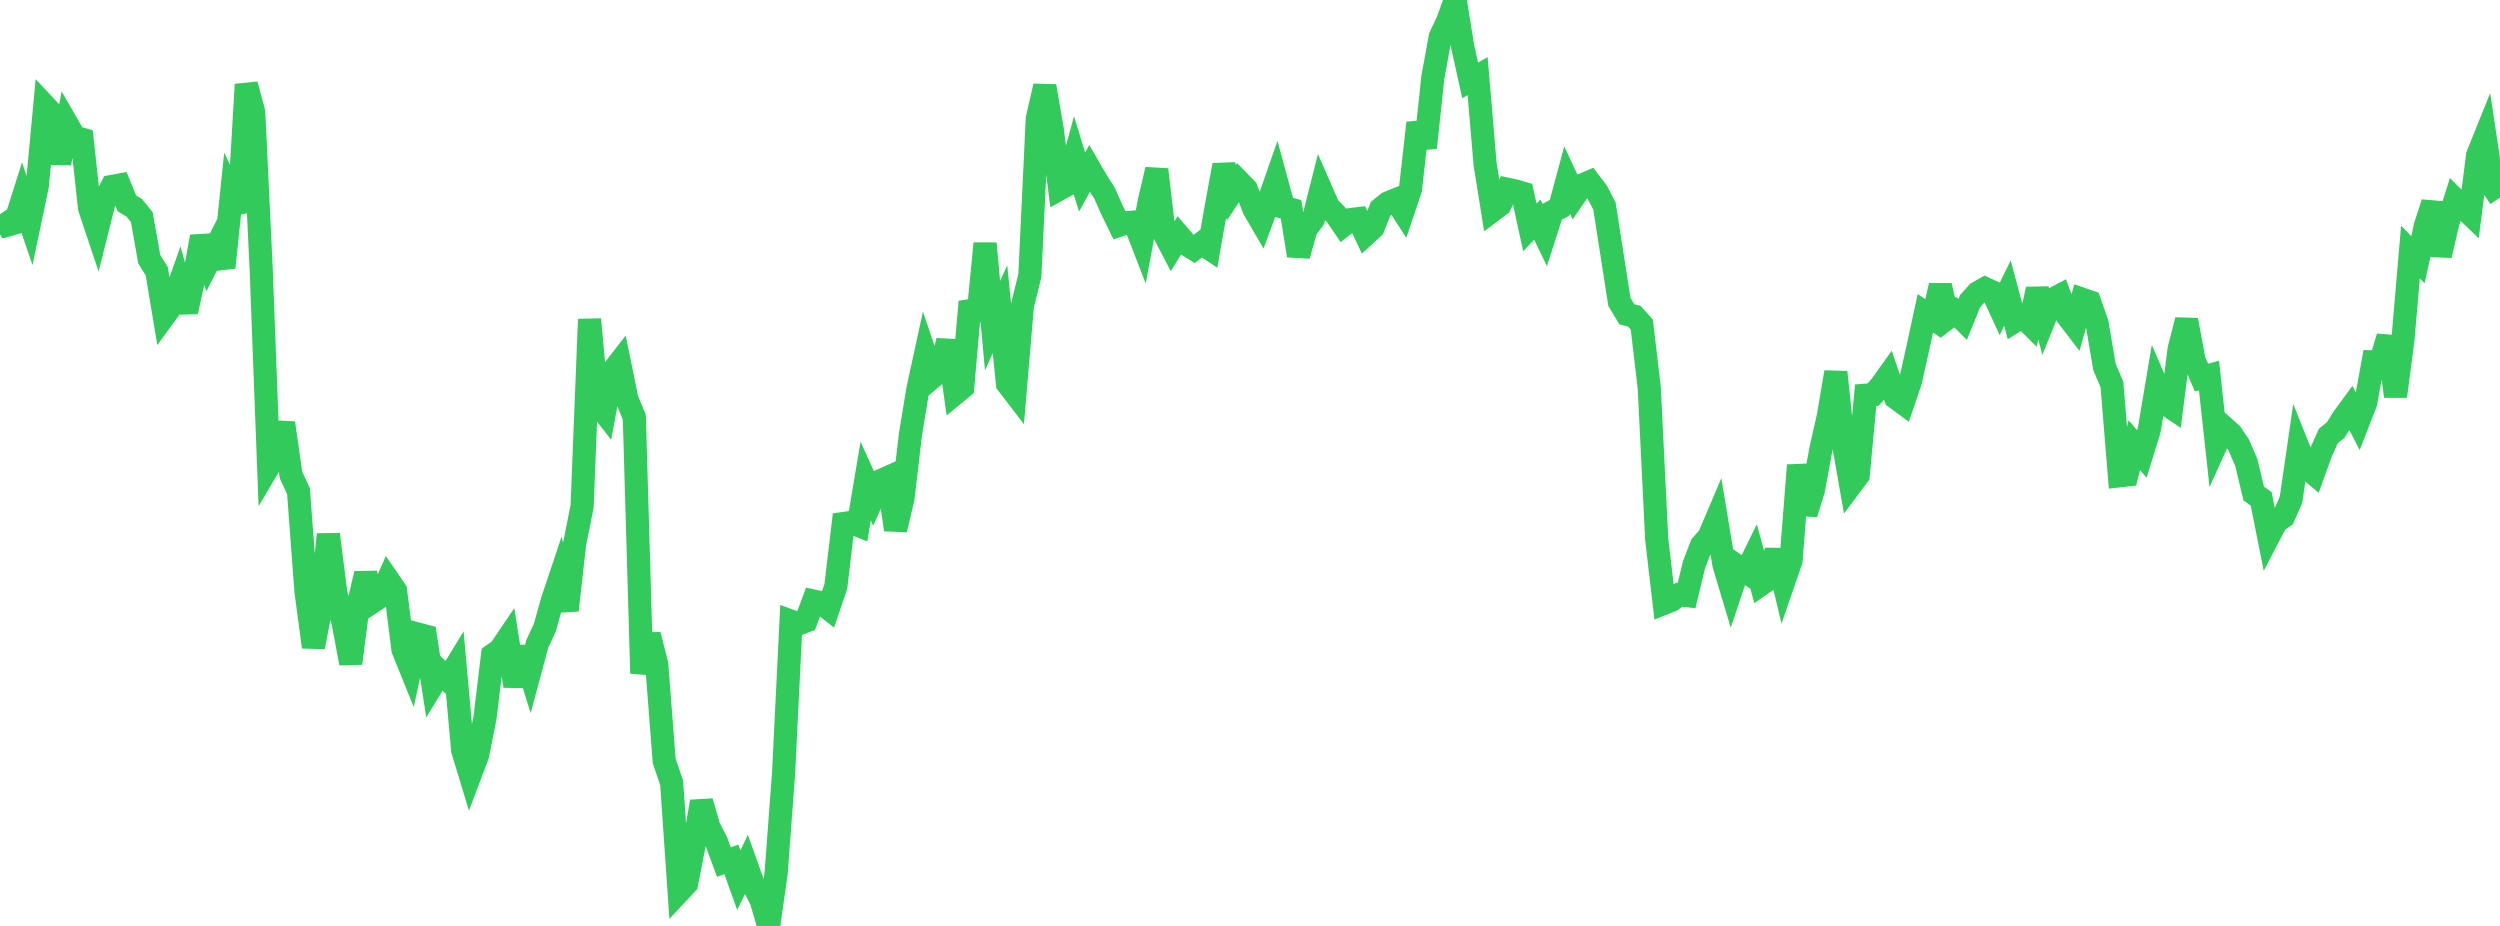 <?xml version="1.0" standalone="no"?>
<!DOCTYPE svg PUBLIC "-//W3C//DTD SVG 1.1//EN" "http://www.w3.org/Graphics/SVG/1.1/DTD/svg11.dtd">

<svg width="135" height="50" viewBox="0 0 135 50" preserveAspectRatio="none" 
  xmlns="http://www.w3.org/2000/svg"
  xmlns:xlink="http://www.w3.org/1999/xlink">


<polyline points="0.0, 11.573 0.403, 12.154 0.806, 12.04 1.209, 10.769 1.612, 11.954 2.015, 10.032 2.418, 5.714 2.821, 6.145 3.224, 8.814 3.627, 6.705 4.03, 7.404 4.433, 7.52 4.836, 11.233 5.239, 12.439 5.642, 10.831 6.045, 10.068 6.448, 9.994 6.851, 10.981 7.254, 11.225 7.657, 11.727 8.06, 14 8.463, 14.642 8.866, 17.063 9.269, 16.509 9.672, 15.377 10.075, 16.834 10.478, 14.965 10.881, 12.779 11.284, 14.08 11.687, 13.289 12.09, 14.444 12.493, 10.57 12.896, 11.447 13.299, 4.562 13.701, 6.054 14.104, 14.538 14.507, 25.185 14.91, 24.5 15.313, 22.84 15.716, 25.655 16.119, 26.526 16.522, 31.928 16.925, 34.939 17.328, 32.83 17.731, 28.857 18.134, 32.021 18.537, 33.665 18.94, 35.819 19.343, 32.681 19.746, 30.979 20.149, 32.479 20.552, 32.213 20.955, 31.303 21.358, 31.89 21.761, 35.075 22.164, 36.073 22.567, 34.24 22.97, 34.347 23.373, 36.957 23.776, 36.296 24.179, 36.698 24.582, 36.036 24.985, 40.512 25.388, 41.839 25.791, 40.773 26.194, 38.736 26.597, 35.378 27.0, 35.097 27.403, 34.5 27.806, 37.044 28.209, 34.969 28.612, 36.265 29.015, 34.764 29.418, 33.903 29.821, 32.457 30.224, 31.253 30.627, 32.954 31.03, 29.363 31.433, 27.347 31.836, 17.24 32.239, 21.748 32.642, 22.267 33.045, 20.095 33.448, 19.575 33.851, 21.547 34.254, 22.532 34.657, 36.362 35.06, 34.277 35.463, 35.869 35.866, 41.089 36.269, 42.268 36.672, 48.145 37.075, 47.714 37.478, 45.649 37.881, 43.285 38.284, 44.675 38.687, 45.46 39.09, 46.552 39.493, 46.407 39.896, 47.529 40.299, 46.698 40.701, 47.826 41.104, 48.616 41.507, 50.0 41.91, 47.158 42.313, 41.762 42.716, 33.545 43.119, 33.692 43.522, 33.536 43.925, 32.455 44.328, 32.541 44.731, 32.856 45.134, 31.67 45.537, 28.272 45.94, 28.215 46.343, 28.373 46.746, 25.975 47.149, 26.865 47.552, 25.96 47.955, 25.779 48.358, 28.603 48.761, 26.908 49.164, 23.461 49.567, 21.014 49.97, 19.162 50.373, 20.349 50.776, 20.007 51.179, 18.402 51.582, 21.244 51.985, 20.91 52.388, 16.294 52.791, 17.278 53.194, 13.145 53.597, 17.585 54.0, 16.697 54.403, 20.719 54.806, 21.244 55.209, 16.511 55.612, 14.882 56.015, 6.396 56.418, 4.652 56.821, 6.981 57.224, 10.202 57.627, 9.979 58.03, 8.515 58.433, 9.832 58.836, 9.099 59.239, 9.797 59.642, 10.425 60.045, 11.332 60.448, 12.16 60.851, 12.025 61.254, 11.991 61.657, 13.032 62.06, 10.872 62.463, 9.157 62.866, 12.604 63.269, 13.381 63.672, 12.728 64.075, 13.198 64.478, 13.448 64.881, 13.138 65.284, 13.407 65.687, 11.113 66.09, 8.916 66.493, 10.409 66.896, 9.797 67.299, 10.21 67.701, 11.27 68.104, 11.963 68.507, 10.869 68.91, 9.715 69.313, 11.195 69.716, 11.304 70.119, 13.803 70.522, 12.375 70.925, 11.831 71.328, 10.239 71.731, 11.159 72.134, 11.579 72.537, 12.172 72.94, 11.856 73.343, 11.807 73.746, 12.661 74.149, 12.292 74.552, 11.276 74.955, 10.953 75.358, 10.791 75.761, 11.415 76.164, 10.218 76.567, 6.639 76.97, 7.972 77.373, 4.182 77.776, 1.985 78.179, 1.126 78.582, 0.0 78.985, 2.523 79.388, 4.339 79.791, 4.109 80.194, 8.857 80.597, 11.37 81.0, 11.067 81.403, 10.221 81.806, 10.307 82.209, 10.424 82.612, 12.282 83.015, 11.856 83.418, 12.691 83.821, 11.435 84.224, 11.217 84.627, 9.72 85.03, 10.587 85.433, 9.998 85.836, 9.825 86.239, 10.355 86.642, 11.128 87.045, 13.722 87.448, 16.307 87.851, 16.974 88.254, 17.075 88.657, 17.523 89.06, 20.943 89.463, 29.127 89.866, 32.575 90.269, 32.413 90.672, 32.115 91.075, 32.161 91.478, 30.492 91.881, 29.444 92.284, 28.992 92.687, 28.044 93.09, 30.476 93.493, 31.826 93.896, 30.62 94.299, 30.891 94.701, 30.07 95.104, 31.551 95.507, 31.268 95.91, 29.731 96.313, 31.438 96.716, 30.272 97.119, 25.122 97.522, 27.75 97.925, 26.453 98.328, 24.256 98.731, 22.474 99.134, 20.097 99.537, 23.906 99.94, 26.202 100.343, 25.663 100.746, 21.34 101.149, 21.307 101.552, 20.857 101.955, 20.293 102.358, 21.47 102.761, 21.767 103.164, 20.588 103.567, 18.778 103.97, 16.917 104.373, 17.192 104.776, 15.421 105.179, 17.163 105.582, 16.854 105.985, 17.252 106.388, 16.261 106.791, 15.811 107.194, 15.582 107.597, 15.768 108.0, 16.644 108.403, 15.829 108.806, 17.339 109.209, 17.084 109.612, 17.482 110.015, 15.614 110.418, 17.175 110.821, 16.177 111.224, 15.964 111.627, 17.051 112.03, 17.577 112.433, 16.157 112.836, 16.294 113.239, 17.447 113.642, 19.816 114.045, 20.764 114.448, 25.695 114.851, 25.649 115.254, 24.035 115.657, 24.518 116.06, 23.214 116.463, 20.815 116.866, 21.75 117.269, 22.022 117.672, 18.856 118.075, 17.285 118.478, 19.452 118.881, 20.389 119.284, 20.277 119.687, 23.962 120.09, 23.069 120.493, 23.432 120.896, 24.037 121.299, 24.973 121.701, 26.65 122.104, 26.939 122.507, 28.964 122.91, 28.191 123.313, 27.9 123.716, 26.98 124.119, 24.208 124.522, 25.217 124.925, 25.556 125.328, 24.443 125.731, 23.544 126.134, 23.215 126.537, 22.565 126.94, 22.016 127.343, 22.791 127.746, 21.758 128.149, 19.538 128.552, 19.548 128.955, 18.187 129.358, 21.405 129.761, 18.321 130.164, 13.611 130.567, 14.029 130.97, 12.199 131.373, 10.957 131.776, 13.791 132.179, 12.05 132.582, 10.777 132.985, 11.174 133.388, 11.559 133.791, 8.388 134.194, 7.385 134.597, 10.064 135.0, 10.672" fill="none" stroke="#32ca5b" stroke-width="1.25"/>

</svg>